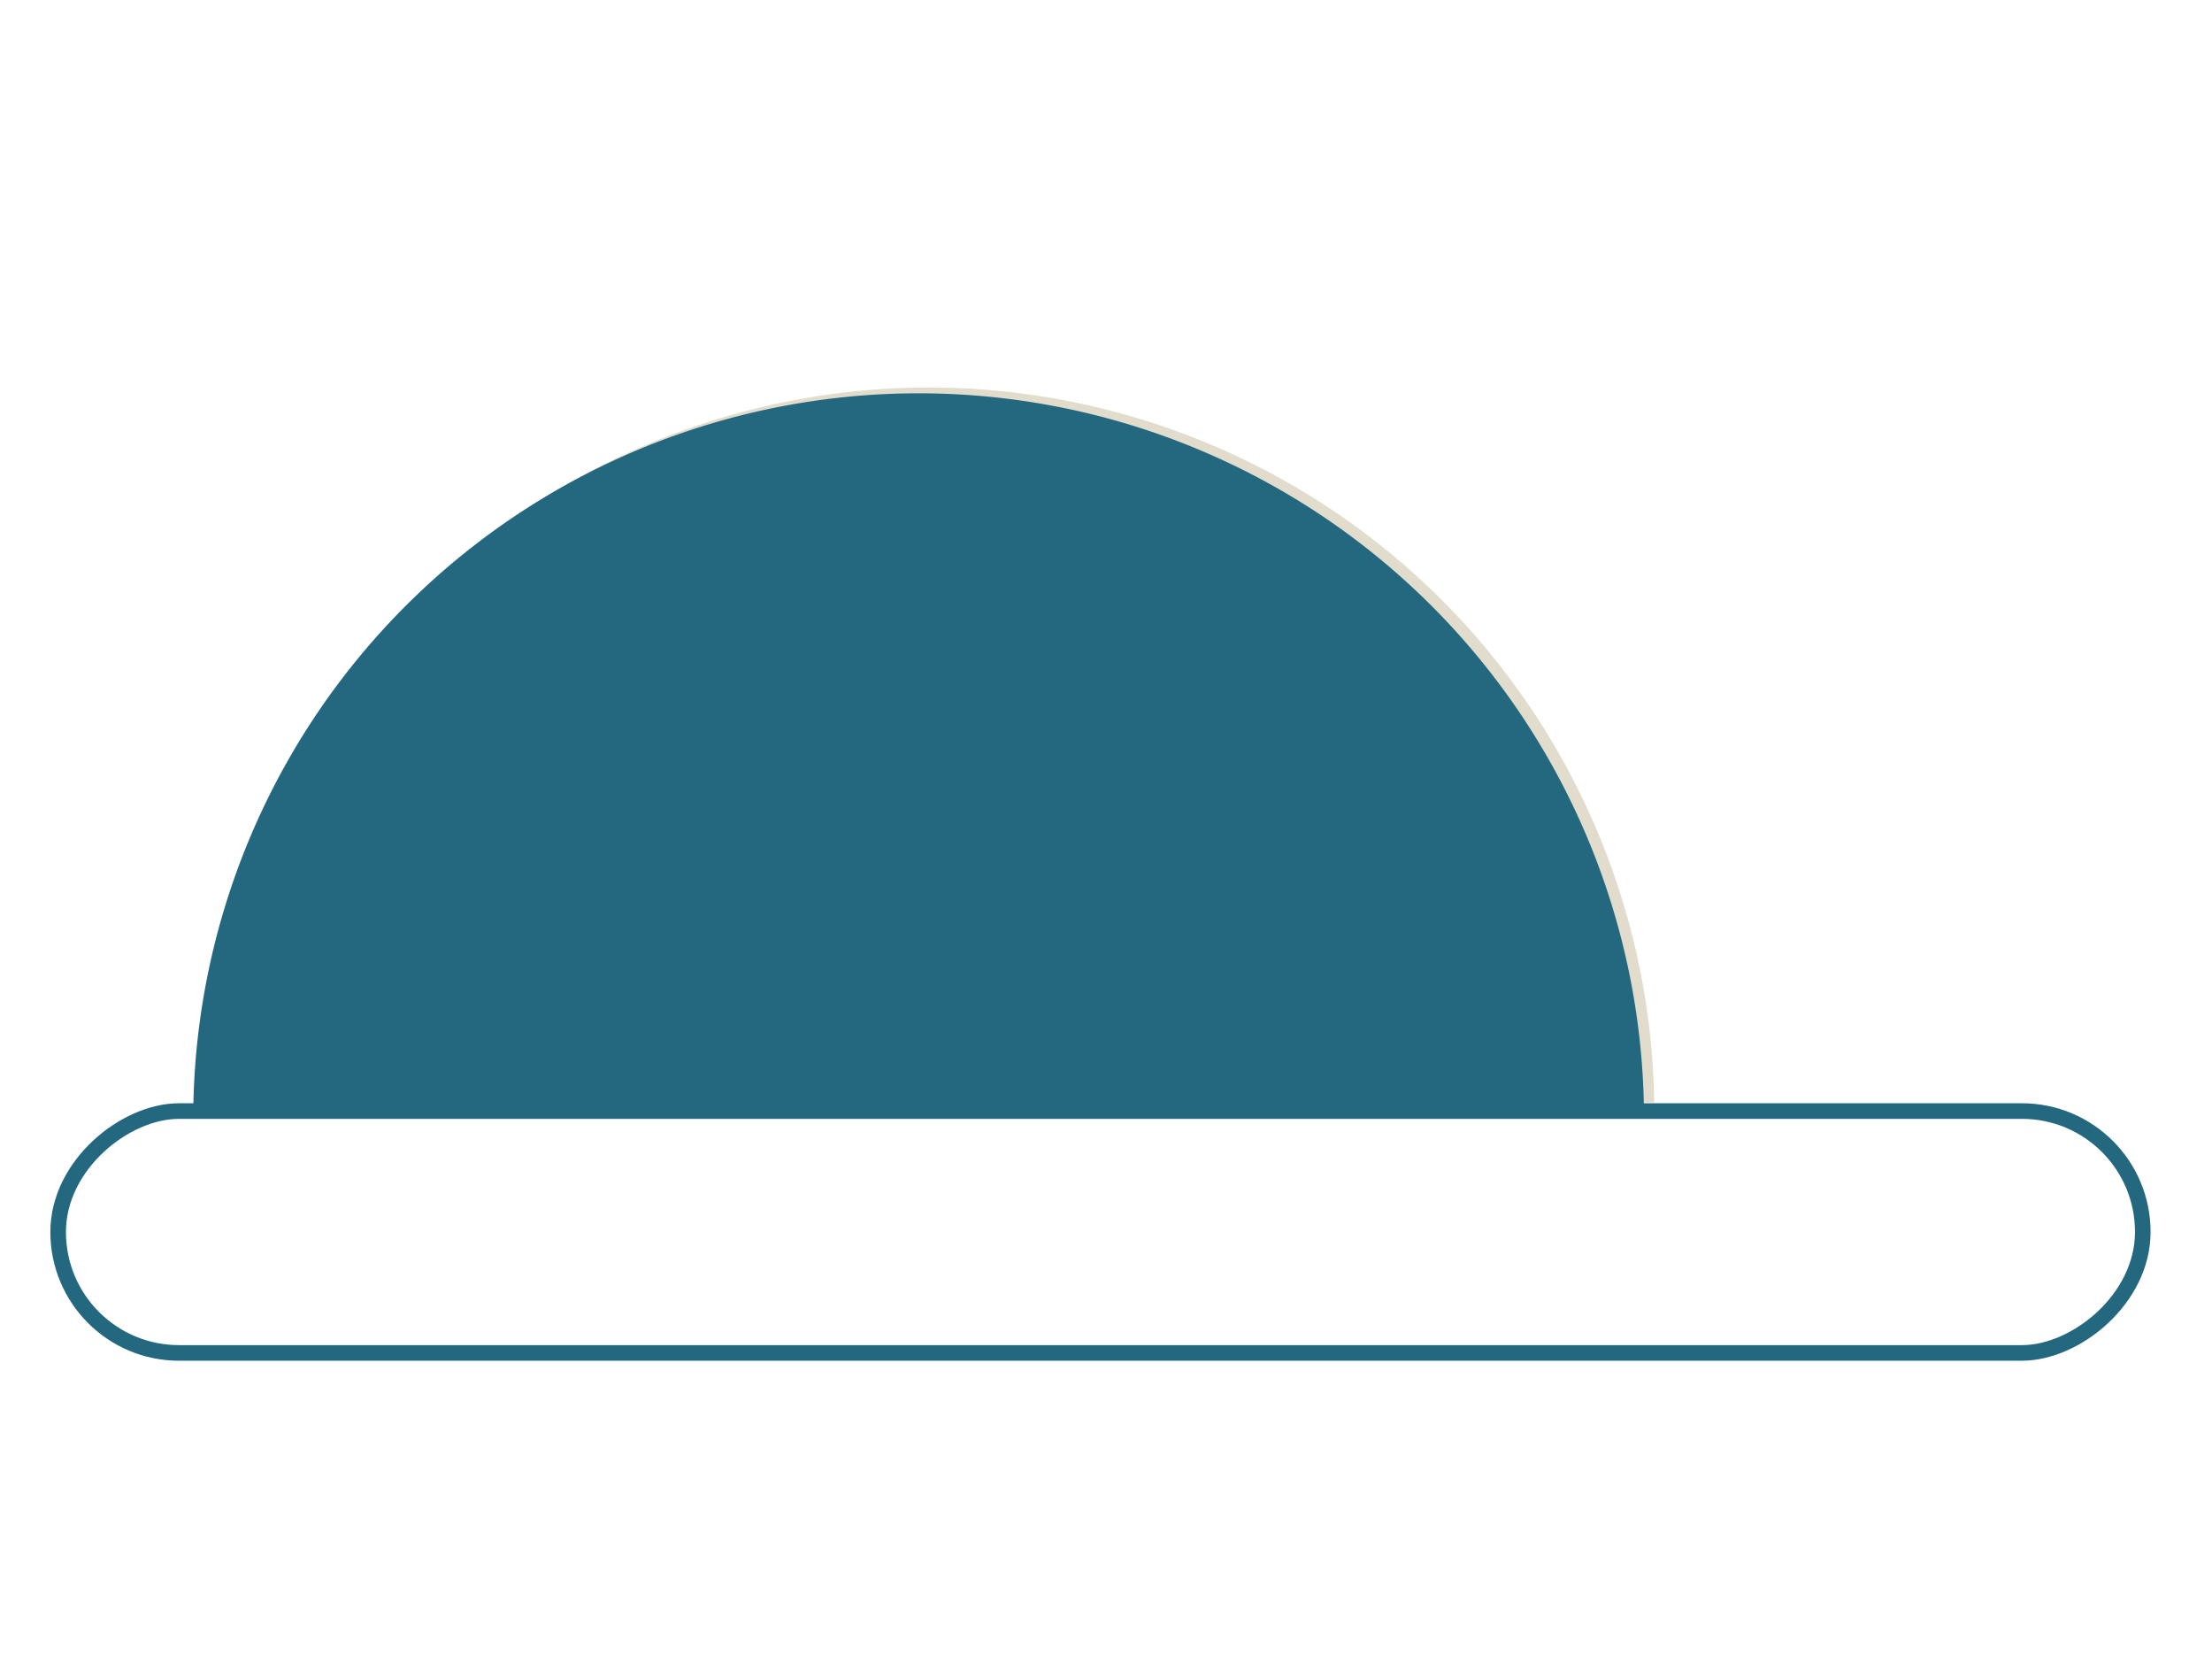 <svg xmlns="http://www.w3.org/2000/svg" id="Layer_1" data-name="Layer 1" viewBox="0 0 141.89 106.67"><defs><style>.cls-1{fill:#e2dccd;}.cls-2{fill:#246880;}.cls-3{fill:none;stroke:#246880;stroke-miterlimit:10;}</style></defs><title>GSD__Icon_Services_1</title><path class="cls-1" d="M13.06,70.7a46.53,46.53,0,0,1,93.05,0"></path><path class="cls-2" d="M12.4,71.07a46.53,46.53,0,0,1,93.05,0"></path><rect class="cls-3" x="62.83" y="12.14" width="15.51" height="133.72" rx="7.75" ry="7.75" transform="translate(-8.41 149.59) rotate(-90)"></rect></svg>